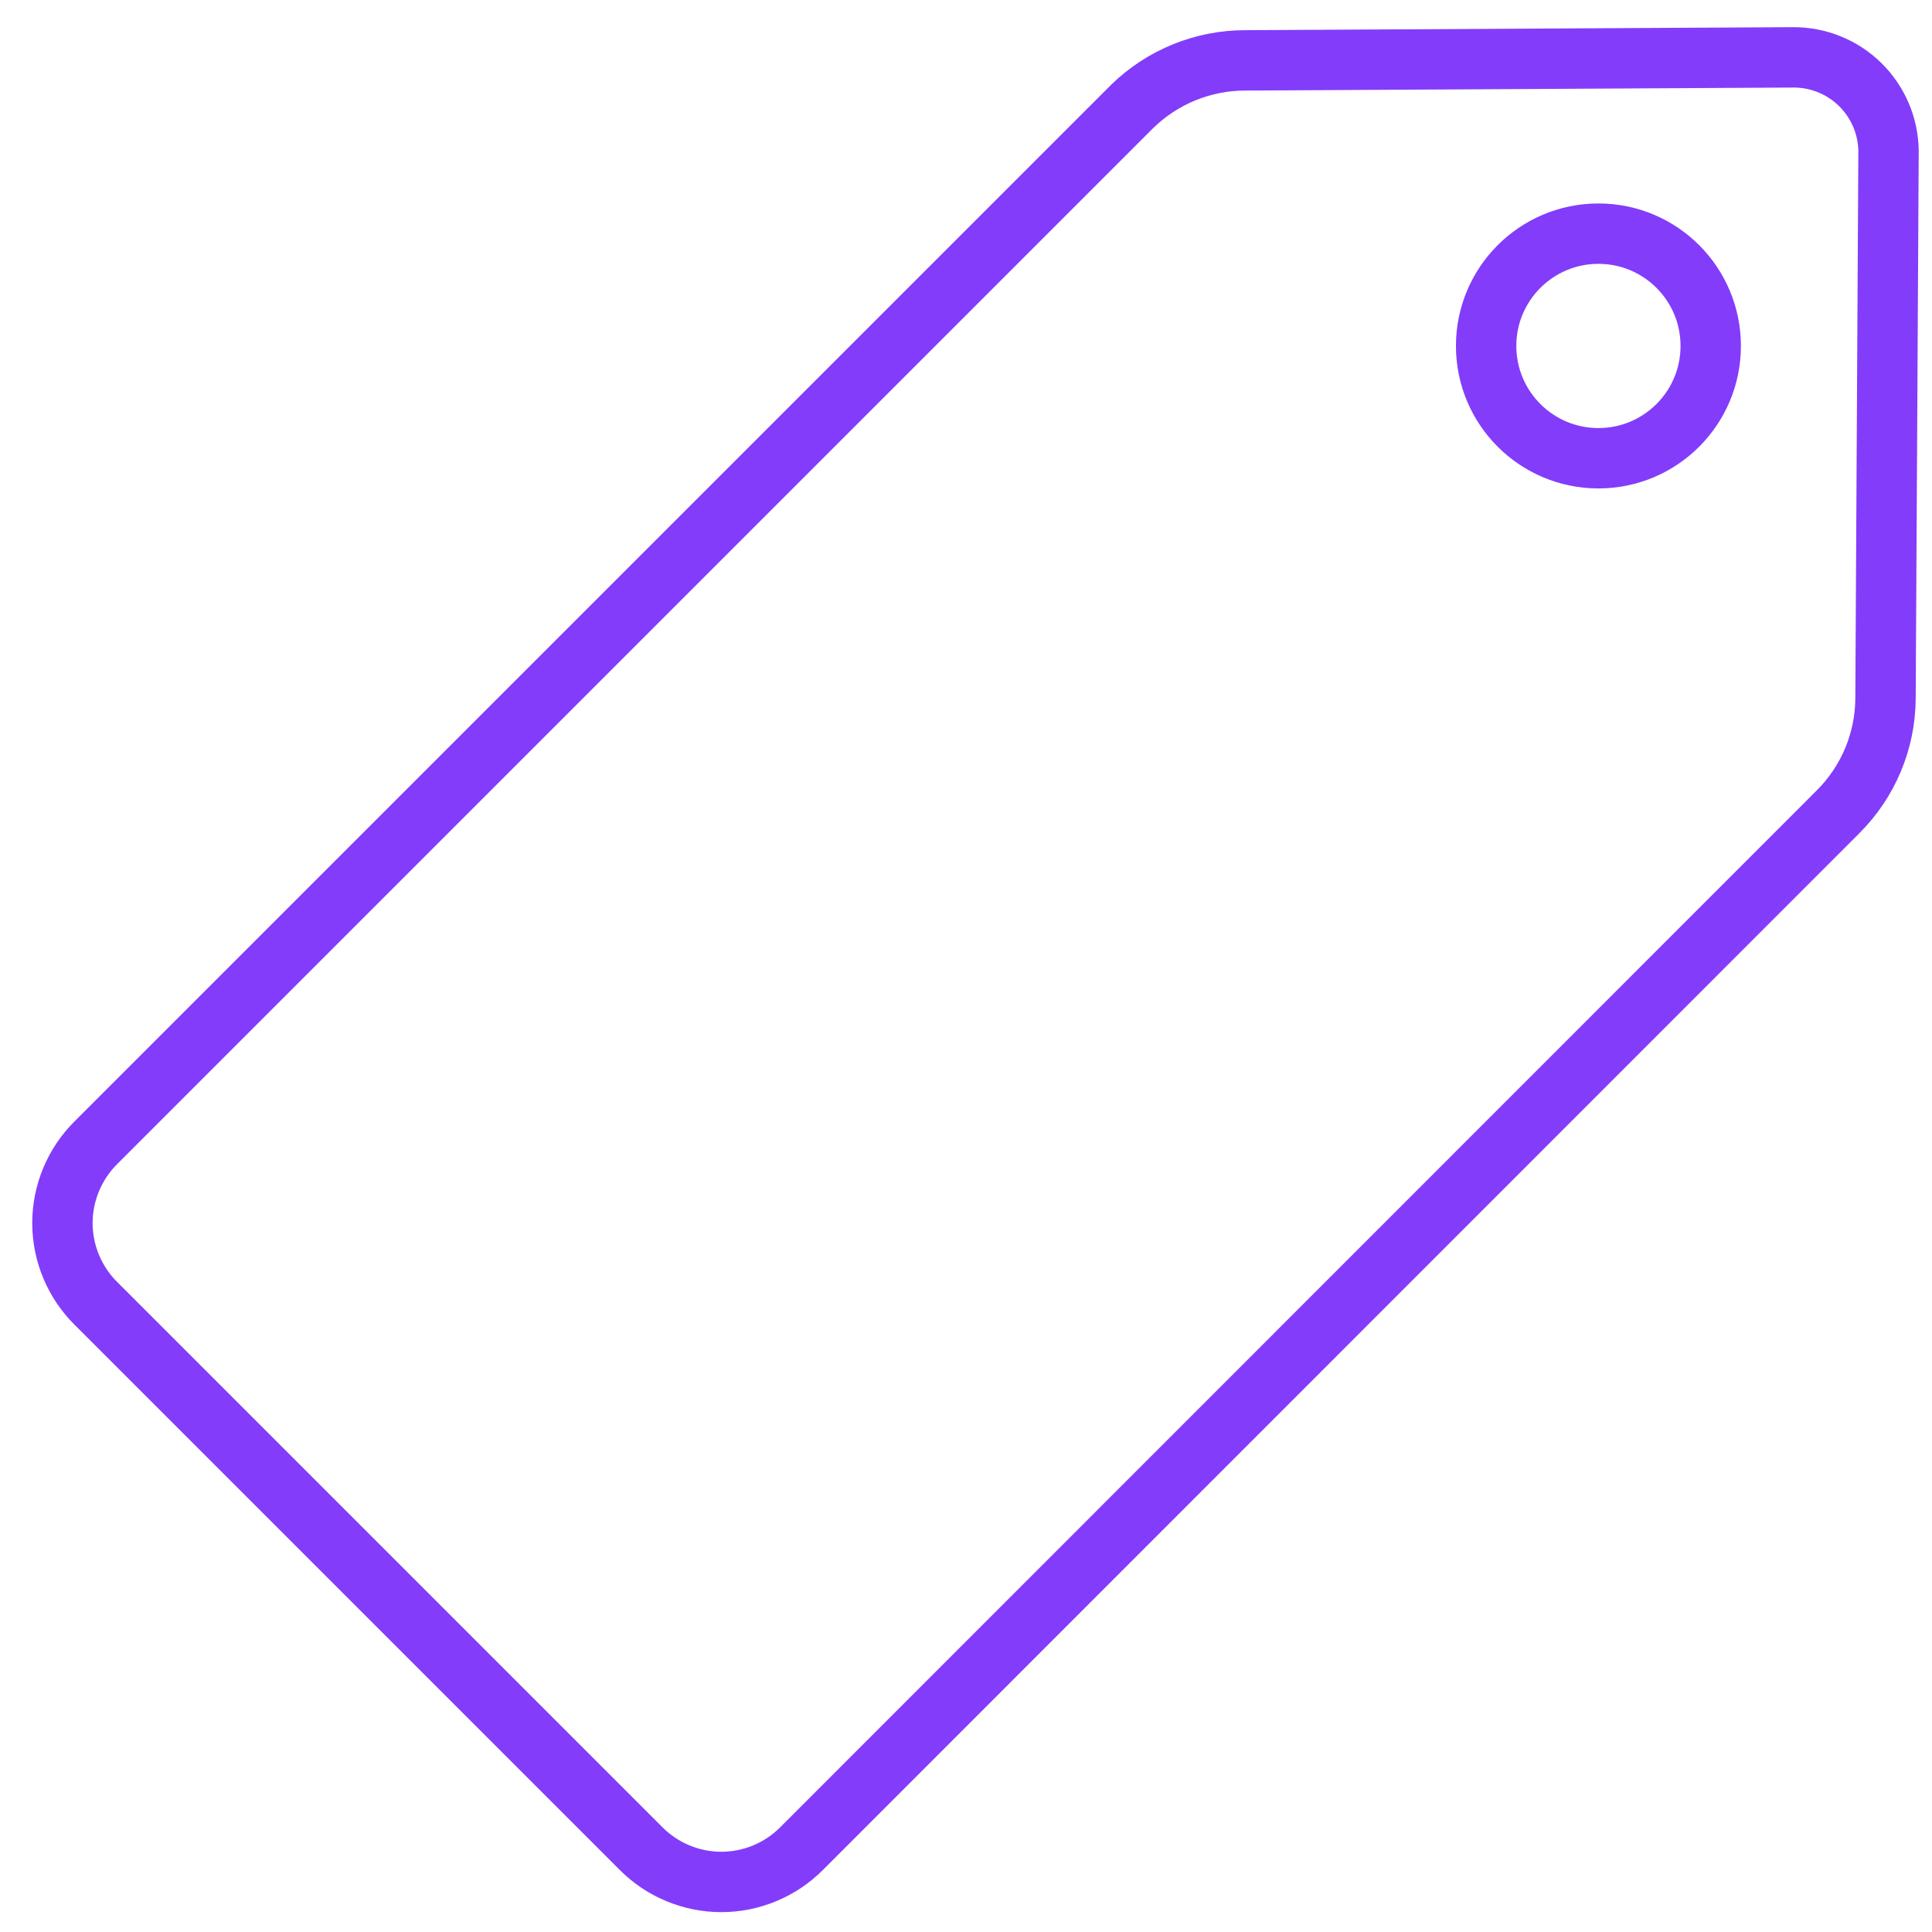 <svg width="64" height="64" viewBox="0 0 64 64" fill="none" xmlns="http://www.w3.org/2000/svg">
<path d="M21.24 61.24L3.17 43.17C2.821 42.822 2.544 42.408 2.355 41.952C2.166 41.497 2.068 41.008 2.068 40.515C2.068 40.022 2.166 39.533 2.355 39.078C2.544 38.622 2.821 38.208 3.17 37.86L37.51 3.52C38.514 2.543 39.859 1.997 41.26 2L59.4 1.9C60.229 1.895 61.027 2.218 61.619 2.798C62.211 3.379 62.55 4.171 62.56 5L62.46 23.14C62.452 24.548 61.887 25.896 60.89 26.89L26.55 61.24C26.202 61.589 25.788 61.866 25.332 62.055C24.877 62.244 24.388 62.342 23.895 62.342C23.402 62.342 22.913 62.244 22.458 62.055C22.002 61.866 21.588 61.589 21.24 61.24Z" stroke="#833CFA" stroke-width="2" stroke-linecap="round" stroke-linejoin="round"/>
<path d="M52.95 15.18C55.005 15.18 56.67 13.514 56.67 11.46C56.67 9.405 55.005 7.74 52.95 7.74C50.895 7.74 49.23 9.405 49.23 11.46C49.23 13.514 50.895 15.18 52.95 15.18Z" stroke="#833CFA" stroke-width="2" stroke-linecap="round" stroke-linejoin="round"/>
</svg>

